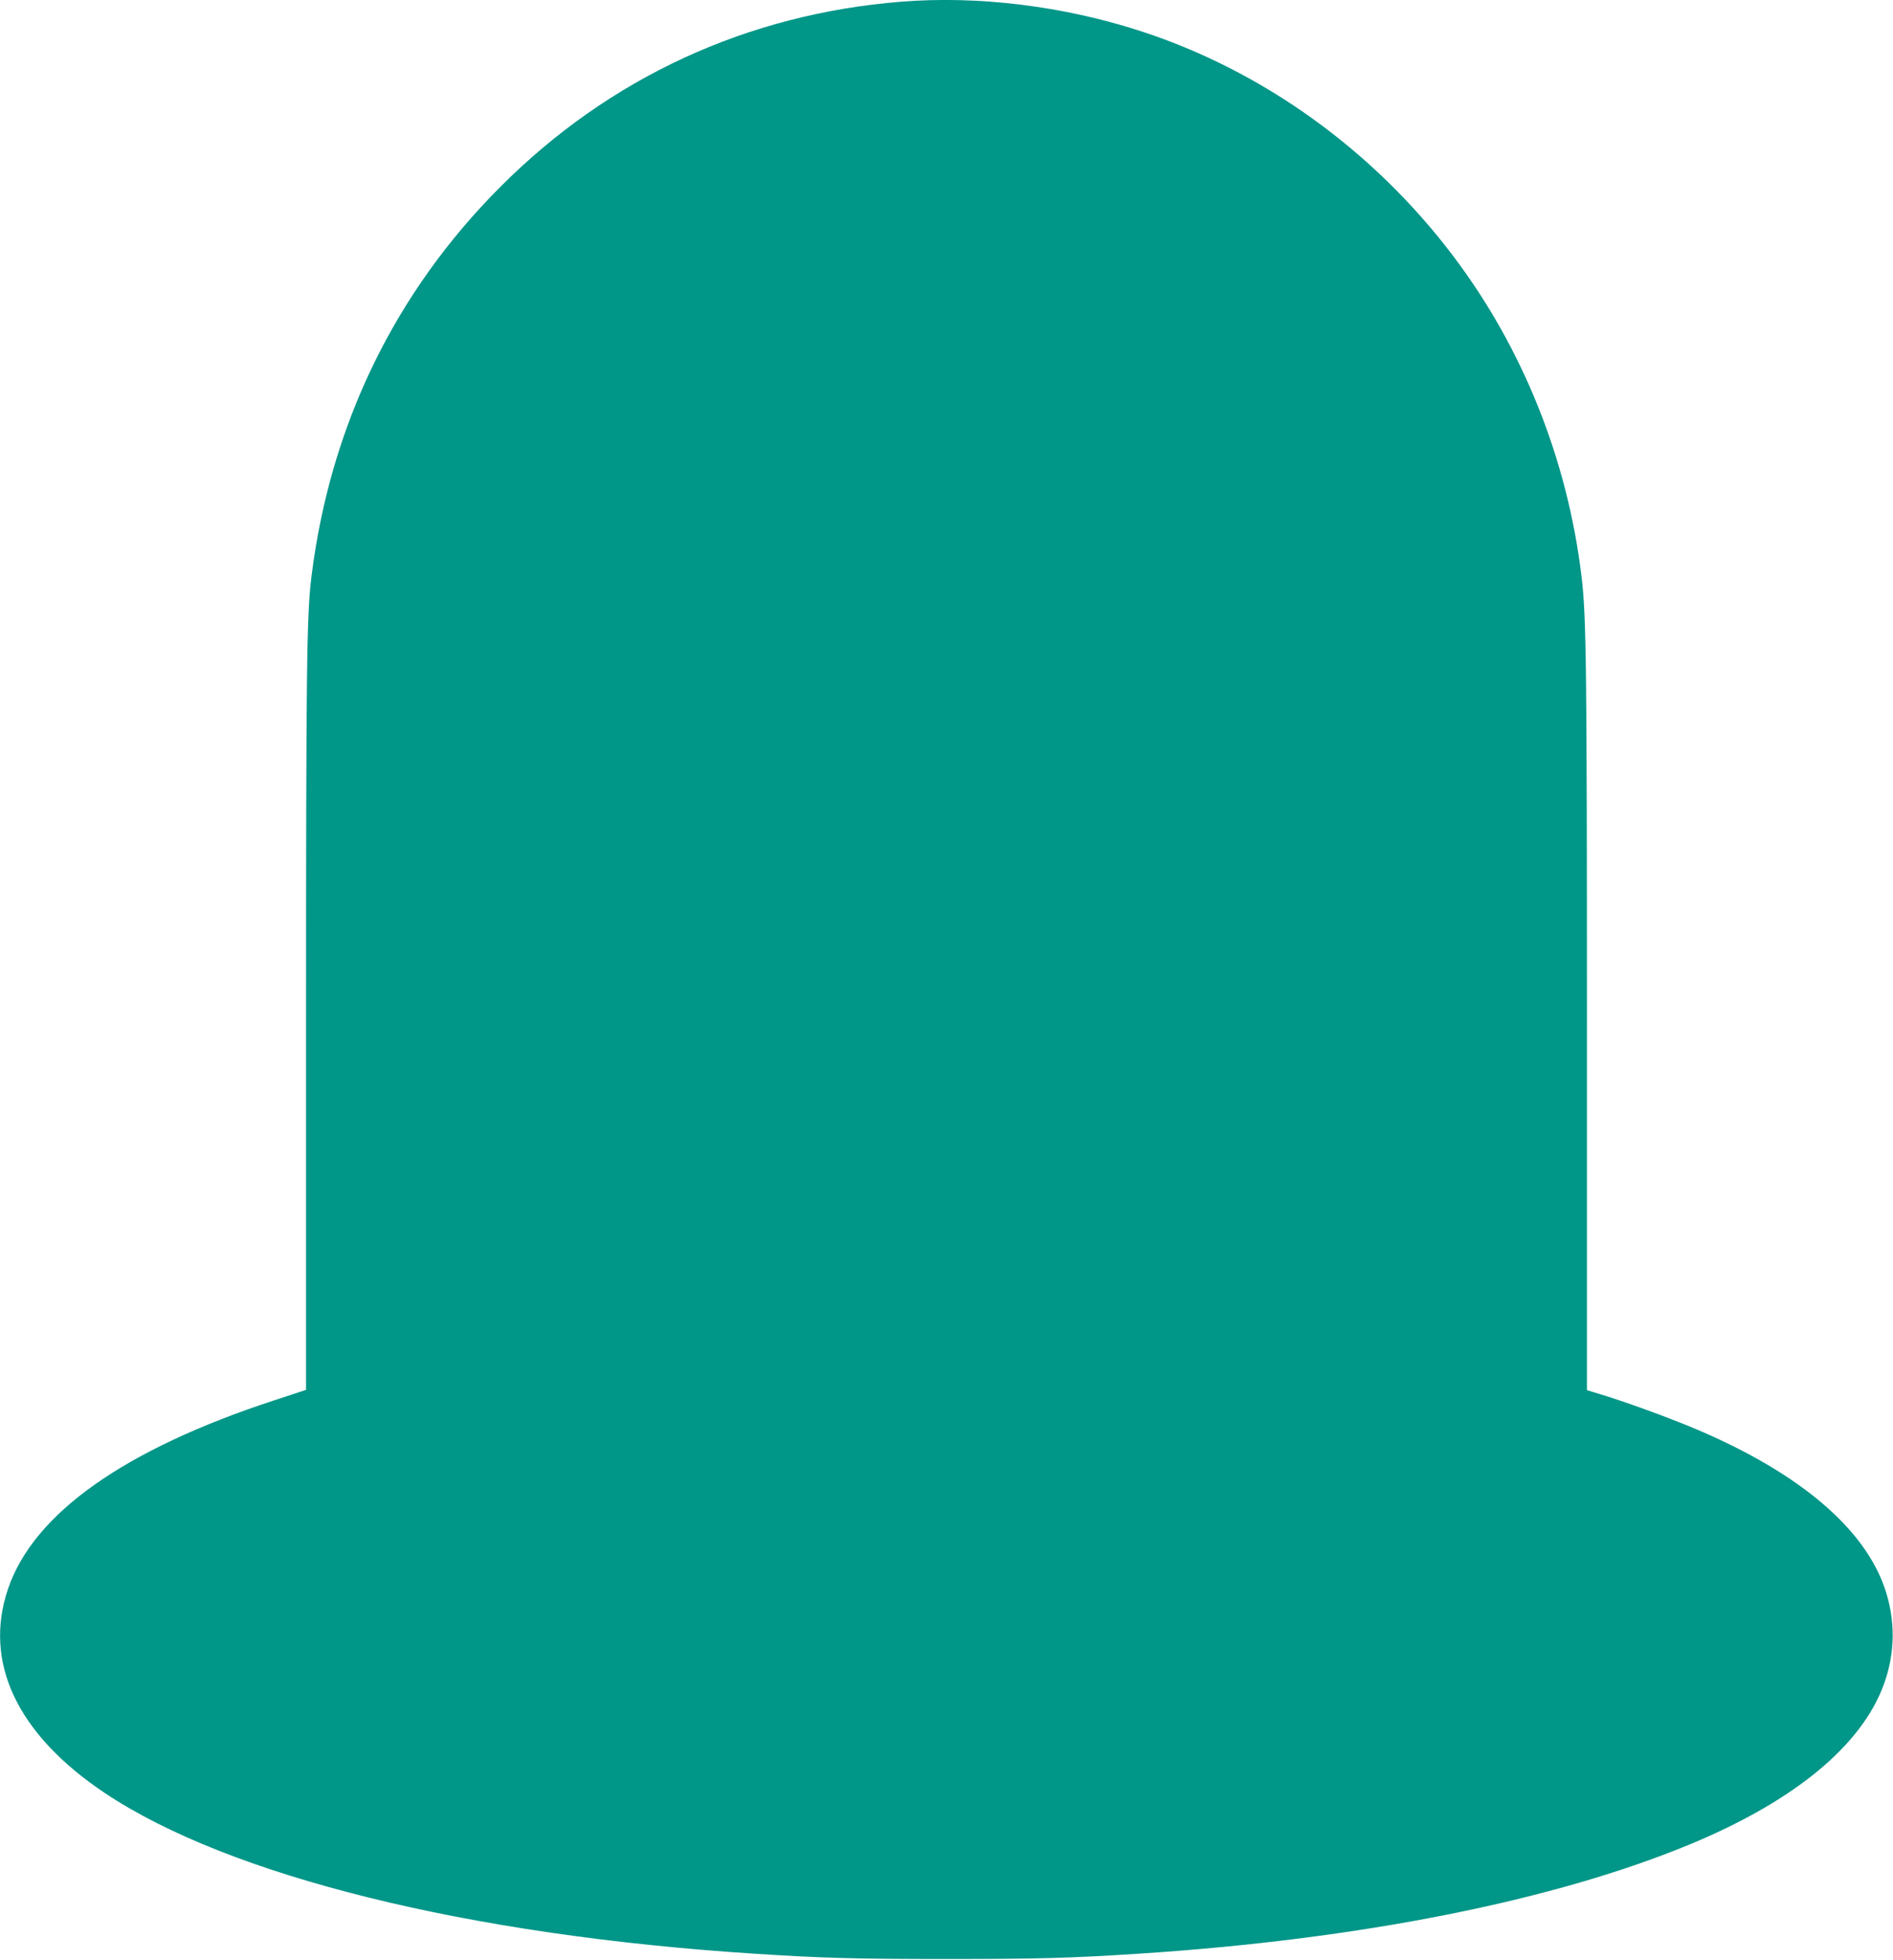 <?xml version="1.0" standalone="no"?>
<!DOCTYPE svg PUBLIC "-//W3C//DTD SVG 20010904//EN"
 "http://www.w3.org/TR/2001/REC-SVG-20010904/DTD/svg10.dtd">
<svg version="1.0" xmlns="http://www.w3.org/2000/svg"
 width="1237pt" height="1280pt" viewBox="0 0 1237 1280"
 preserveAspectRatio="xMidYMid meet">
<g transform="translate(0,1280) scale(0.1,-0.1)"
fill="#009688" stroke="none">
<path d="M5890 12789 c-1006 -80 -1909 -496 -2620 -1209 -690 -690 -1111
-1557 -1234 -2540 -32 -251 -36 -586 -36 -2951 l0 -2366 -207 -68 c-981 -321
-1572 -739 -1740 -1230 -164 -481 59 -952 632 -1335 812 -542 2369 -928 4240
-1049 440 -29 663 -35 1260 -35 597 0 820 6 1260 35 1450 94 2721 348 3613
720 674 282 1107 641 1252 1038 75 205 77 419 7 626 -134 393 -554 750 -1214
1033 -160 69 -442 173 -615 227 l-118 36 0 2367 c0 2357 -4 2685 -35 2945 -92
766 -384 1495 -842 2099 -522 689 -1245 1208 -2043 1466 -503 163 -1060 231
-1560 191z"/>
</g>
</svg>
